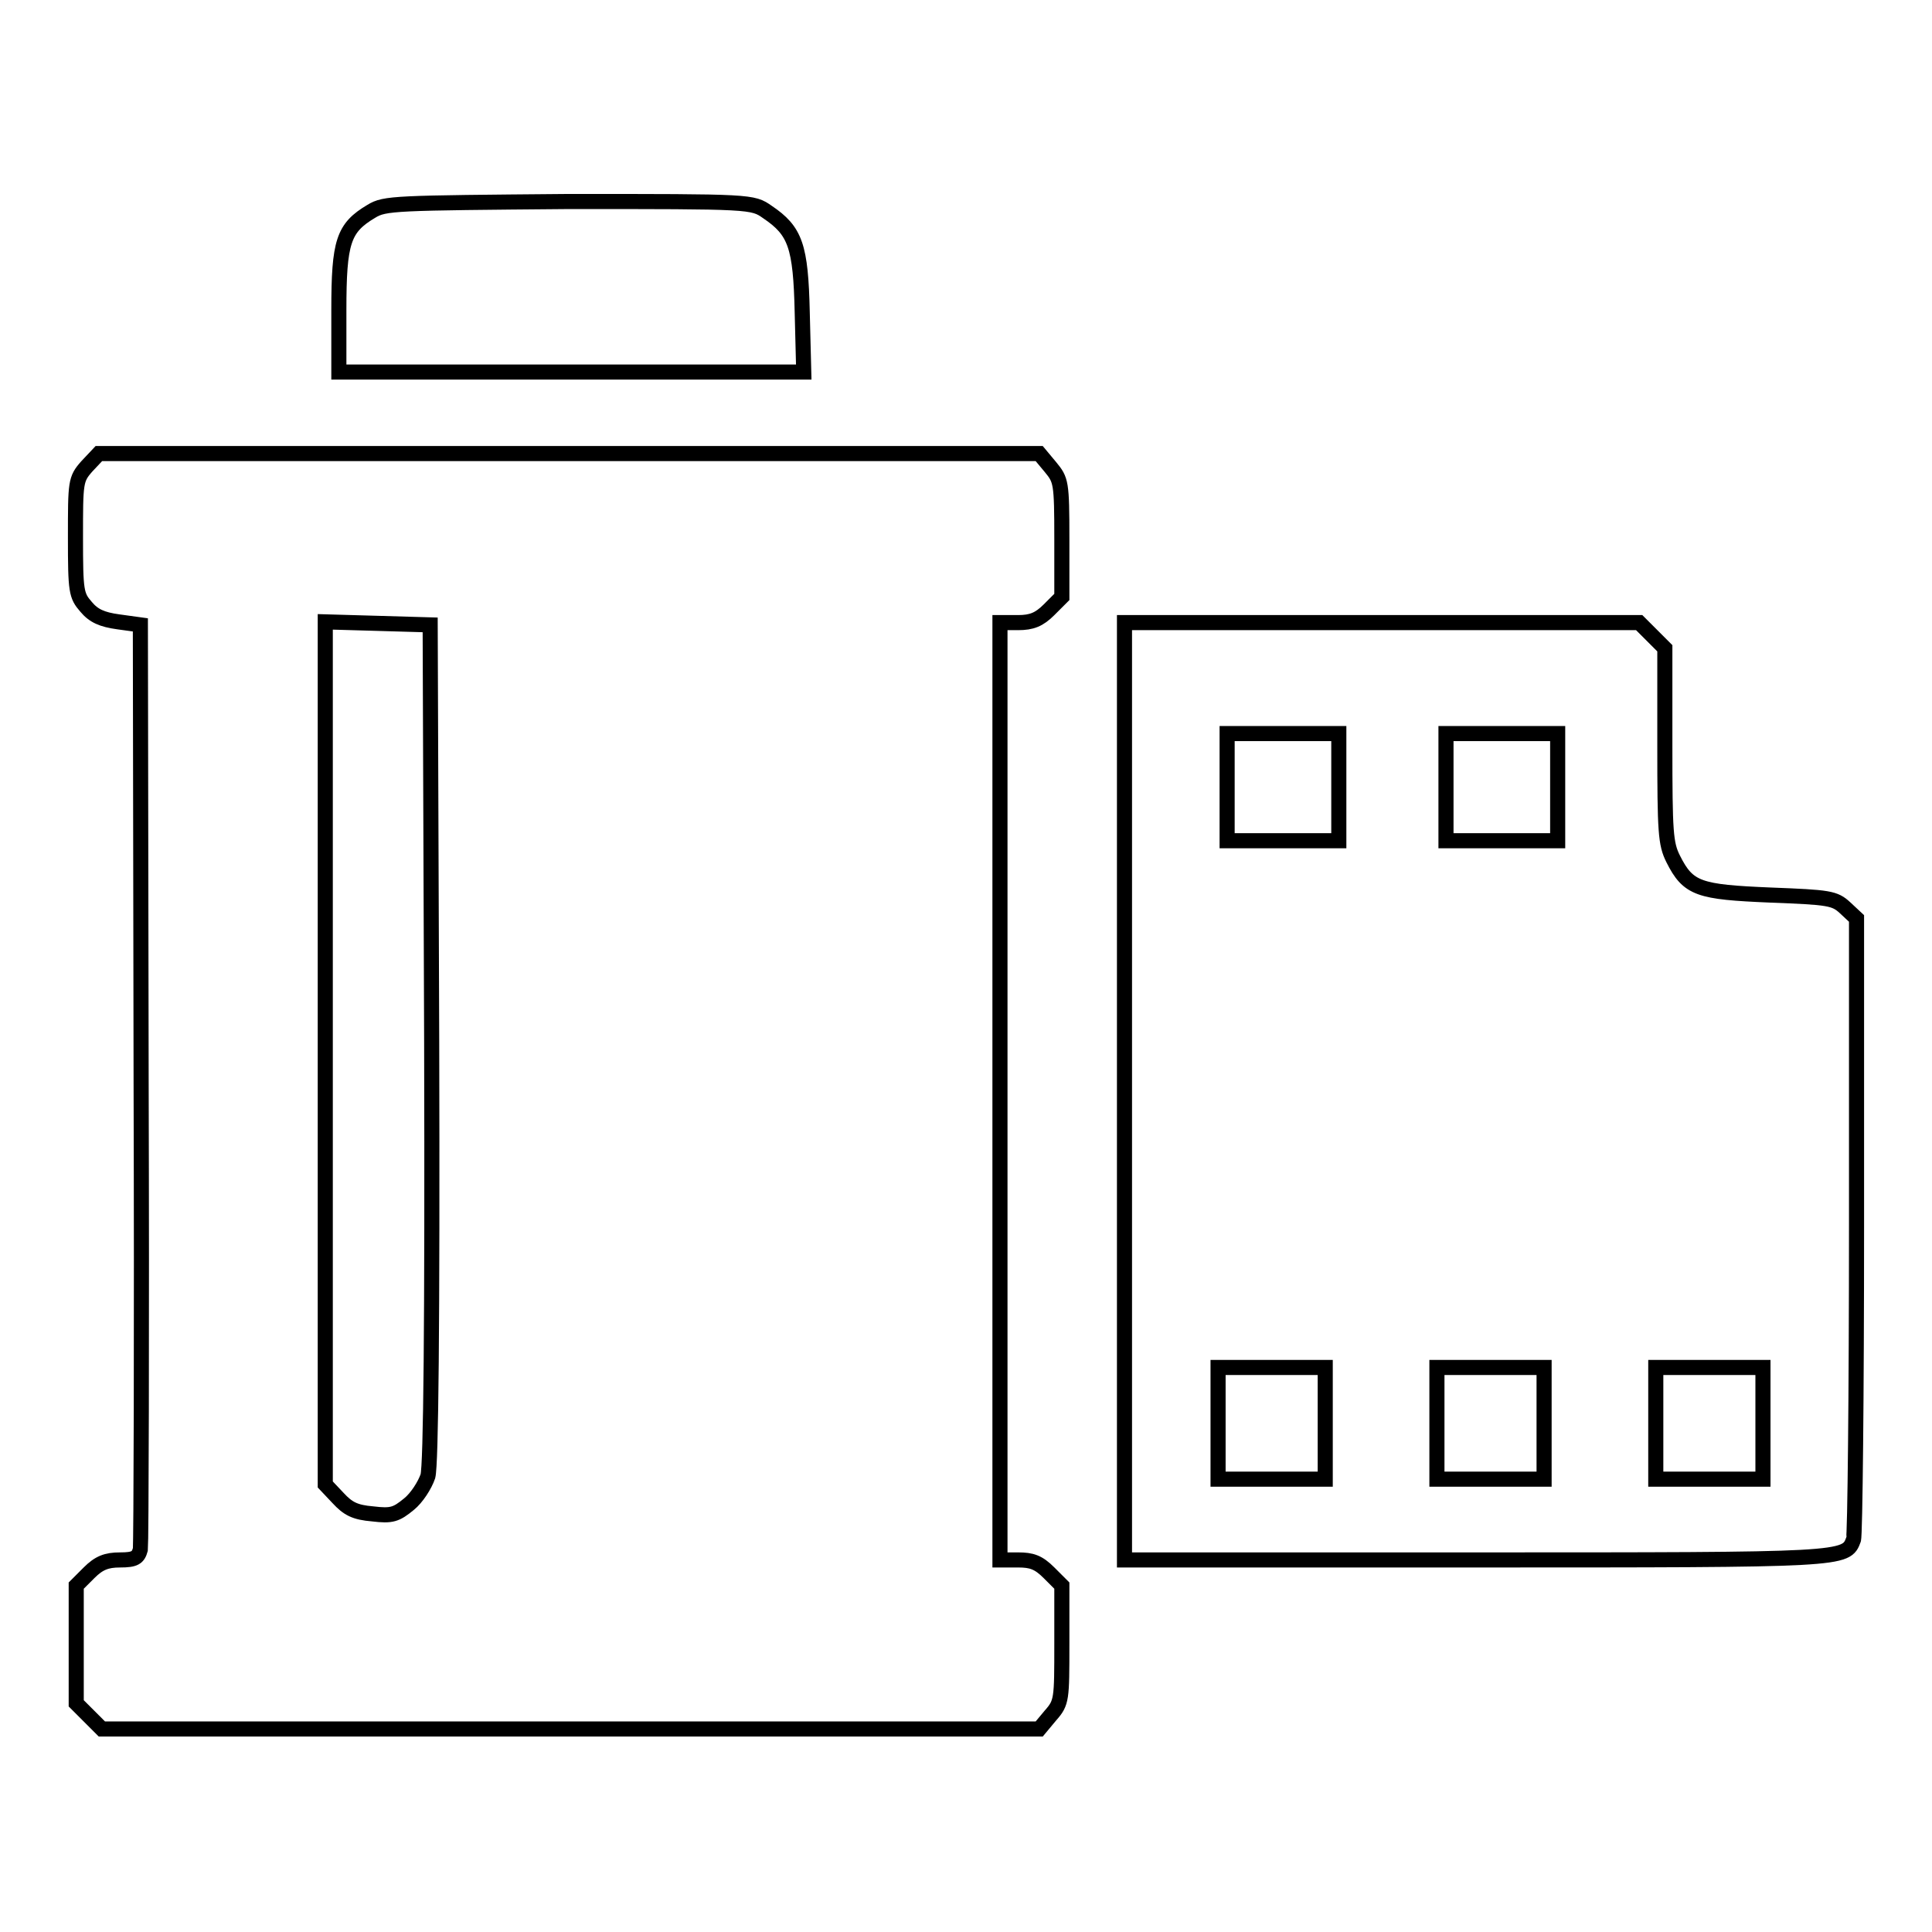 <?xml version="1.0" encoding="utf-8"?>
<!-- Svg Vector Icons : http://www.onlinewebfonts.com/icon -->
<!DOCTYPE svg PUBLIC "-//W3C//DTD SVG 1.1//EN" "http://www.w3.org/Graphics/SVG/1.1/DTD/svg11.dtd">
<svg version="1.1" xmlns="http://www.w3.org/2000/svg" xmlns:xlink="http://www.w3.org/1999/xlink" x="0px" y="0px" viewBox="0 0 256 256" enable-background="new 0 0 256 256" xml:space="preserve">
<g><g><g><path stroke-width="2" fill-opacity="0" stroke="#000000"  d="M49.2,28c-3.7,2.2-4.3,4-4.3,13.1v8.2h30.8h30.8l-0.2-7.9c-0.2-8.8-0.9-10.8-4.6-13.3c-2-1.4-2-1.4-26.3-1.4C52.2,26.9,51,26.9,49.2,28z"/><path stroke-width="2" fill-opacity="0" stroke="#000000"  d="M11.5,61.8c-1.5,1.7-1.5,2.1-1.5,9.4c0,7.2,0.1,7.7,1.4,9.2c1,1.2,2.1,1.7,4.3,2l2.9,0.4l0.1,60.6c0.1,33.4,0,61.2-0.1,61.9c-0.3,1.1-0.7,1.4-2.7,1.4c-1.8,0-2.8,0.4-4.1,1.7l-1.7,1.7v7.8v7.8l1.7,1.7l1.7,1.7h62.1h62.1l1.5-1.8c1.5-1.7,1.5-2.1,1.5-9.5v-7.7l-1.7-1.7c-1.4-1.4-2.3-1.7-4.1-1.7h-2.4v-62.1V82.5h2.4c1.8,0,2.8-0.4,4.1-1.7l1.7-1.7v-7.7c0-7.5-0.1-7.8-1.5-9.5l-1.5-1.8H75.4H13.1L11.5,61.8z M57.2,138.1c0.1,37.7-0.1,56-0.5,57.5c-0.4,1.2-1.5,2.9-2.5,3.7c-1.7,1.4-2.3,1.6-4.8,1.3c-2.4-0.2-3.3-0.7-4.6-2.1l-1.7-1.8v-57.1V82.4l7,0.2l6.9,0.2L57.2,138.1z"/><path stroke-width="2" fill-opacity="0" stroke="#000000"  d="M149,144.6v62.1h46.4c49.3,0,49.2,0,50.2-2.7c0.2-0.5,0.4-19.3,0.4-41.6v-40.7l-1.5-1.4c-1.4-1.3-2.1-1.4-9.9-1.7c-9.5-0.4-10.9-0.8-12.9-4.8c-1-2-1.1-3.5-1.1-15V85.9l-1.7-1.7l-1.7-1.7h-34.1H149V144.6z M177.4,104.3v7.1H170h-7.4v-7.1v-7.1h7.4h7.4V104.3z M206.4,104.3v7.1H199h-7.4v-7.1v-7.1h7.4h7.4V104.3z M175.6,188.6v7.4h-7.1h-7.1v-7.4v-7.4h7.1h7.1V188.6z M204.6,188.6v7.4h-7.1h-7.1v-7.4v-7.4h7.1h7.1V188.6z M233.6,188.6v7.4h-7.1h-7.1v-7.4v-7.4h7.1h7.1V188.6z"/></g></g></g>
</svg>